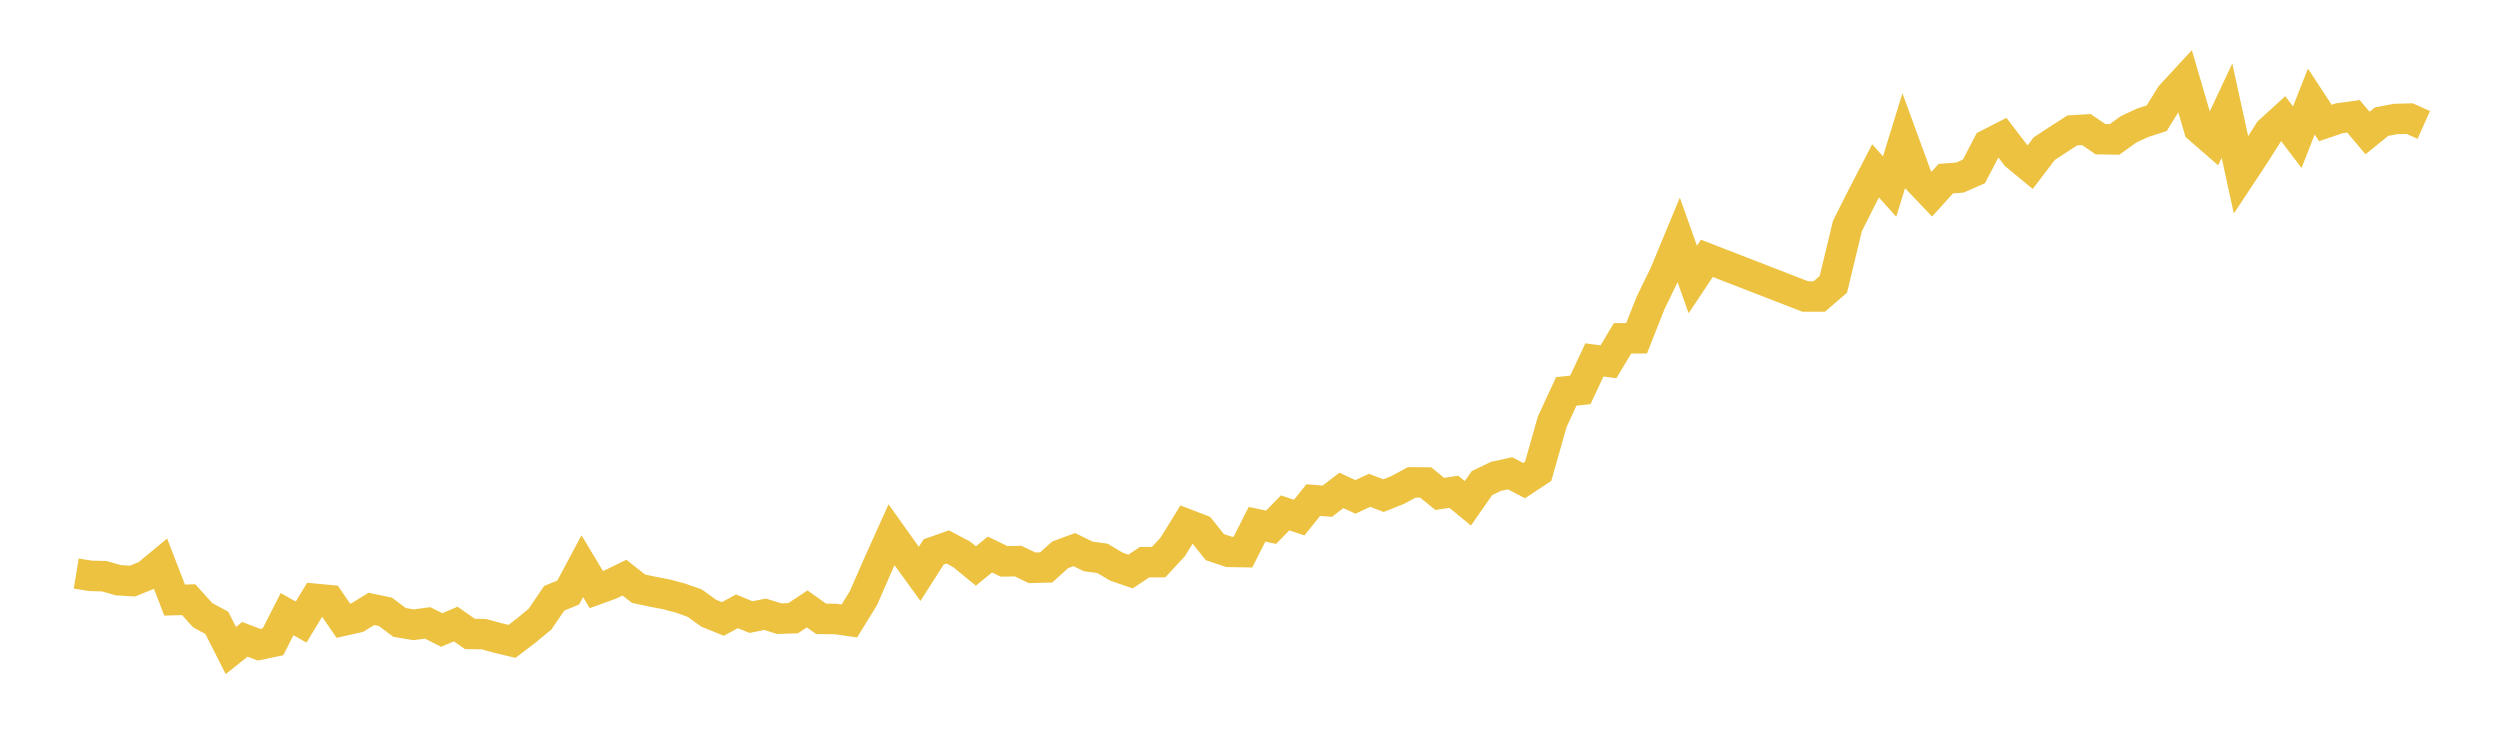 <svg width="164" height="48" xmlns="http://www.w3.org/2000/svg" xmlns:xlink="http://www.w3.org/1999/xlink"><path fill="none" stroke="rgb(237,194,64)" stroke-width="2" d="M5,37.622L5.922,37.774L6.844,37.801L7.766,38.062L8.689,38.12L9.611,37.746L10.533,36.982L11.455,39.364L12.377,39.339L13.299,40.359L14.222,40.857L15.144,42.674L16.066,41.94L16.988,42.293L17.91,42.102L18.832,40.287L19.754,40.807L20.677,39.284L21.599,39.369L22.521,40.718L23.443,40.511L24.365,39.944L25.287,40.138L26.21,40.83L27.132,40.984L28.054,40.862L28.976,41.328L29.898,40.937L30.82,41.584L31.743,41.601L32.665,41.853L33.587,42.074L34.509,41.372L35.431,40.611L36.353,39.249L37.275,38.869L38.198,37.141L39.12,38.675L40.042,38.341L40.964,37.893L41.886,38.617L42.808,38.816L43.731,38.991L44.653,39.239L45.575,39.566L46.497,40.23L47.419,40.603L48.341,40.103L49.263,40.481L50.186,40.295L51.108,40.583L52.03,40.554L52.952,39.944L53.874,40.601L54.796,40.603L55.719,40.733L56.641,39.239L57.563,37.126L58.485,35.081L59.407,36.375L60.329,37.647L61.251,36.203L62.174,35.88L63.096,36.372L64.018,37.129L64.94,36.377L65.862,36.825L66.784,36.808L67.707,37.248L68.629,37.224L69.551,36.392L70.473,36.054L71.395,36.504L72.317,36.626L73.24,37.174L74.162,37.492L75.084,36.878L76.006,36.875L76.928,35.88L77.85,34.386L78.772,34.74L79.695,35.892L80.617,36.201L81.539,36.216L82.461,34.391L83.383,34.588L84.305,33.645L85.228,33.956L86.15,32.806L87.072,32.878L87.994,32.171L88.916,32.597L89.838,32.166L90.76,32.512L91.683,32.146L92.605,31.646L93.527,31.651L94.449,32.4L95.371,32.261L96.293,33.017L97.216,31.691L98.138,31.248L99.06,31.049L99.982,31.527L100.904,30.917L101.826,27.667L102.749,25.675L103.671,25.576L104.593,23.61L105.515,23.734L106.437,22.194L107.359,22.191L108.281,19.864L109.204,17.965L110.126,15.745L111.048,18.333L111.97,16.947L118.425,19.451L119.347,19.448L120.269,18.652L121.192,14.824L122.114,12.99L123.036,11.21L123.958,12.238L124.88,9.249L125.802,11.768L126.725,12.736L127.647,11.718L128.569,11.649L129.491,11.243L130.413,9.471L131.335,9L132.257,10.205L133.18,10.964L134.102,9.752L135.024,9.147L135.946,8.555L136.868,8.5L137.79,9.13L138.713,9.145L139.635,8.483L140.557,8.055L141.479,7.756L142.401,6.265L143.323,5.267L144.246,8.421L145.168,9.222L146.09,7.258L147.012,11.479L147.934,10.083L148.856,8.627L149.778,7.786L150.701,9L151.623,6.661L152.545,8.067L153.467,7.756L154.389,7.632L155.311,8.727L156.234,7.978L157.156,7.806L158.078,7.783L159,8.194"></path></svg>